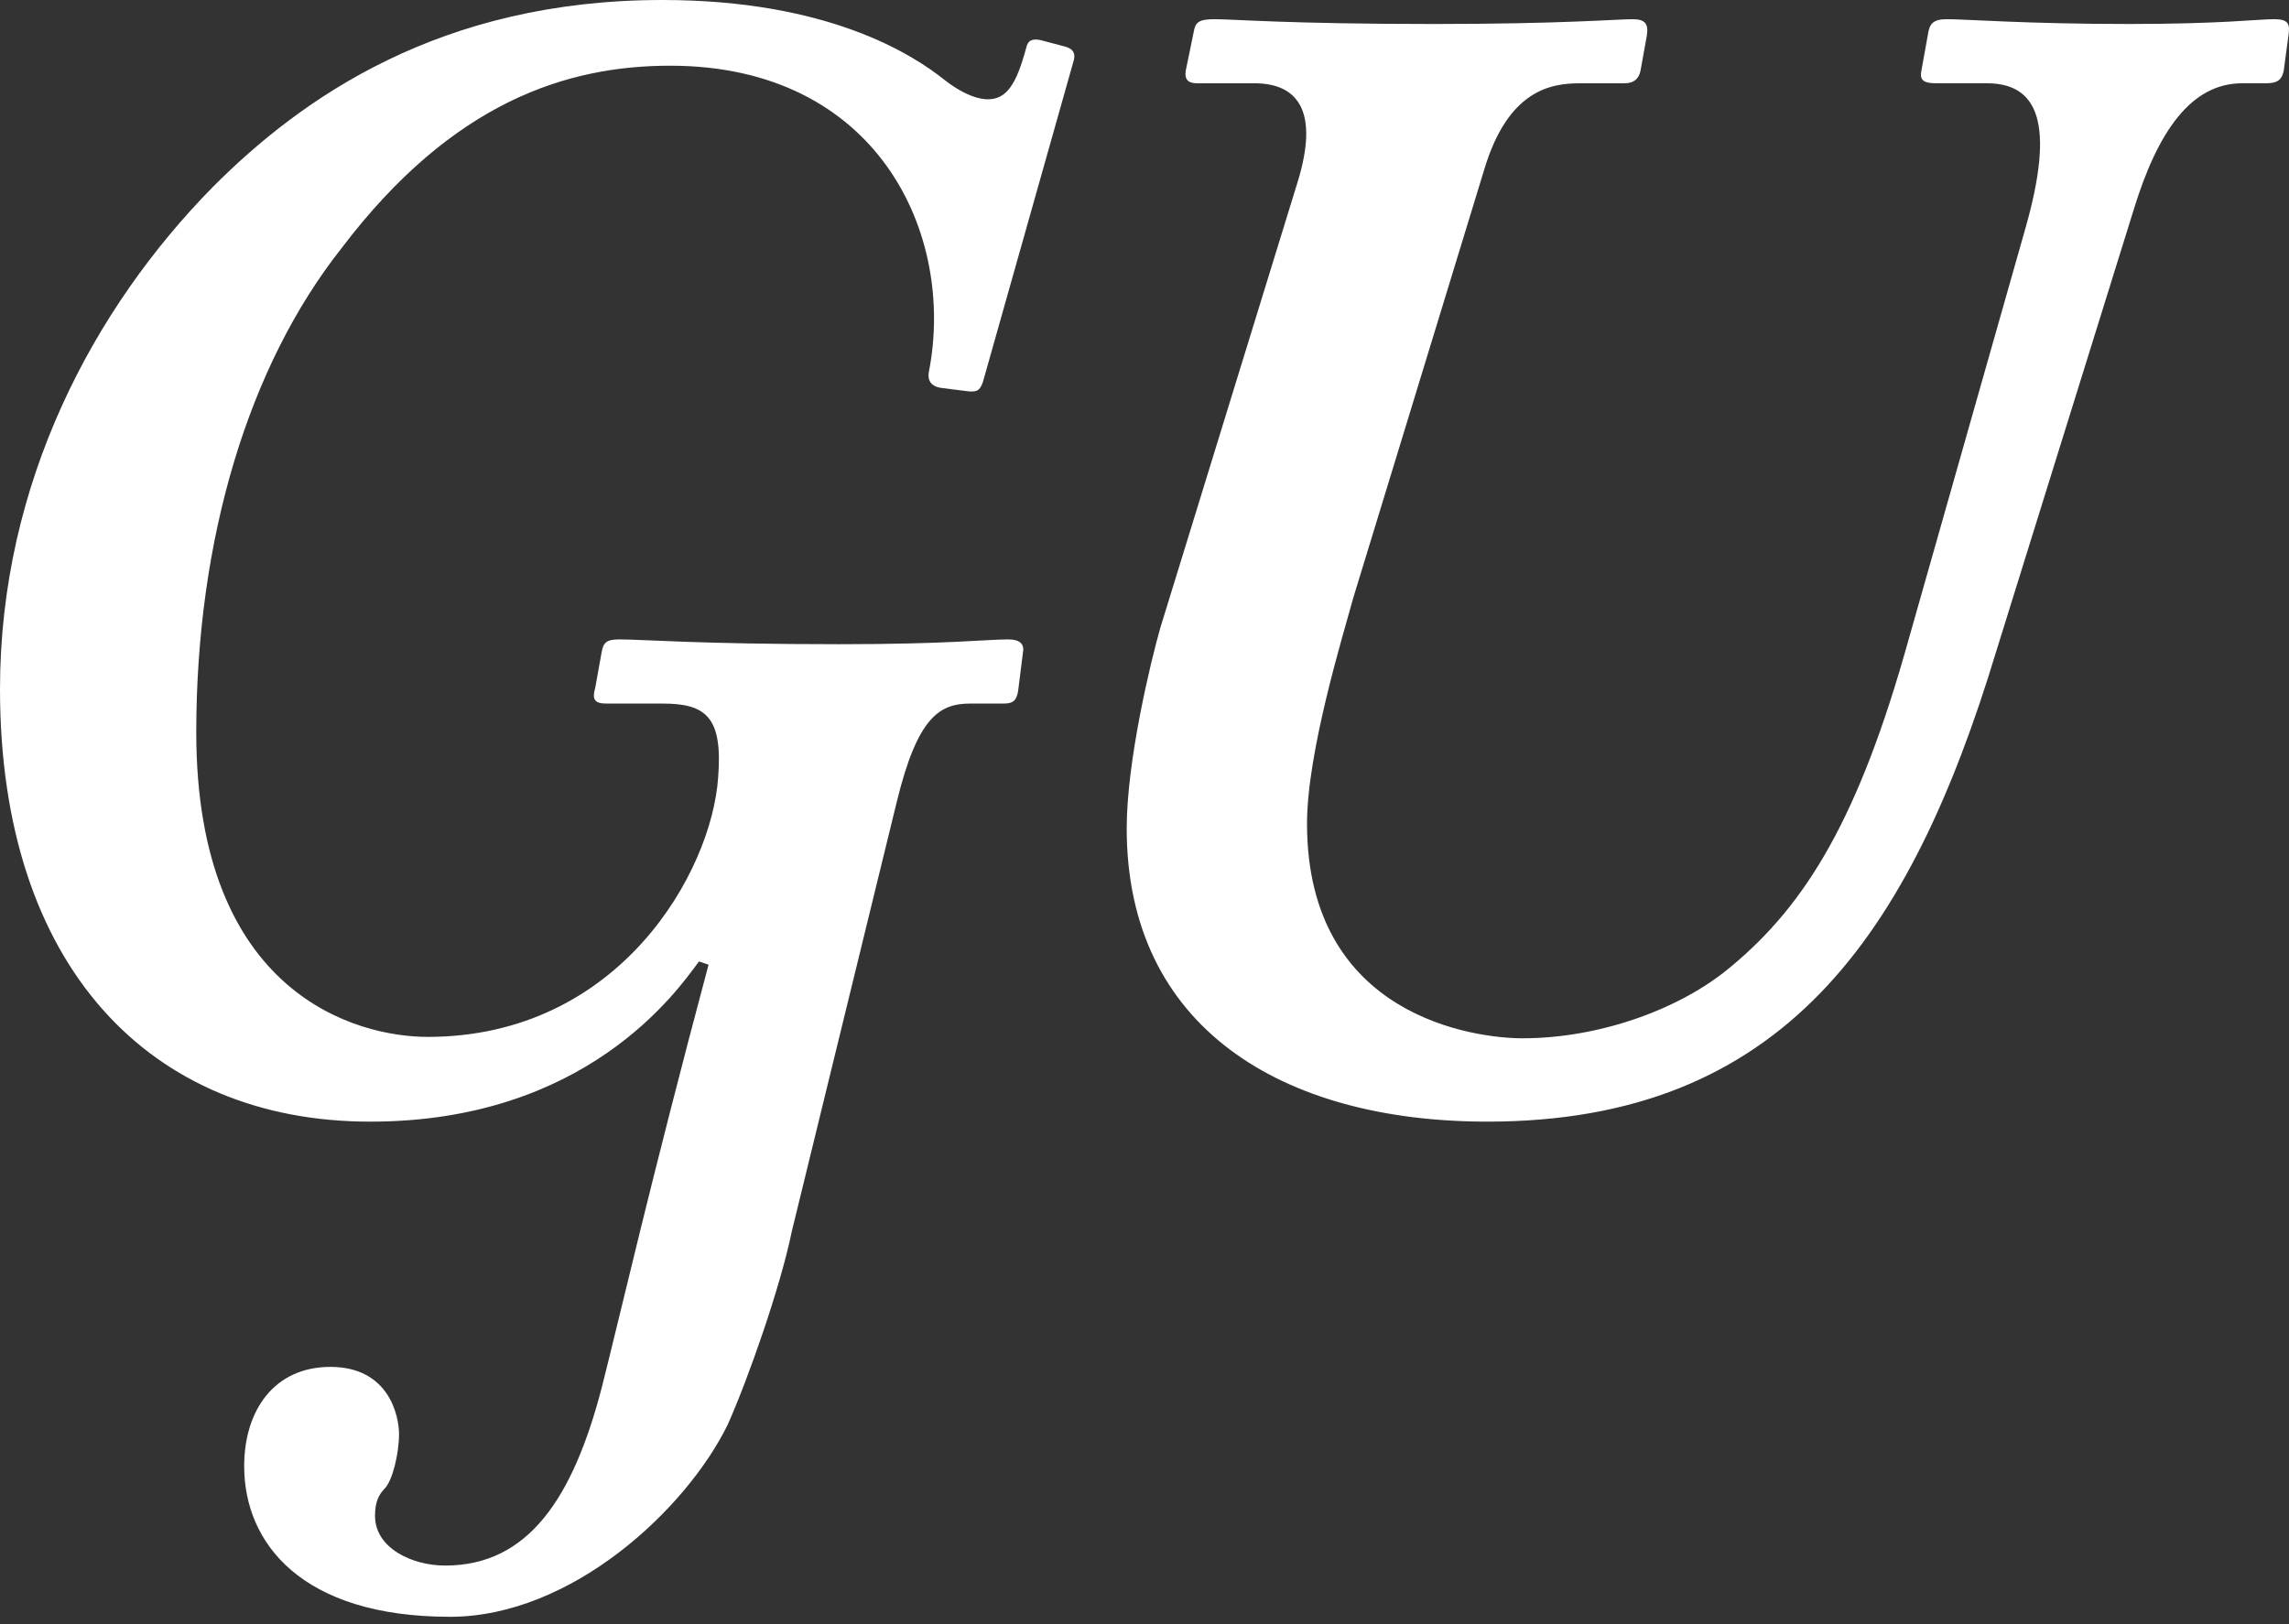 <?xml version="1.0" encoding="UTF-8"?>
<svg width="31" height="22" xmlns="http://www.w3.org/2000/svg"><rect width="100%" height="100%" fill="#333333" stroke="none"/><path d="M17.571 2.474c.303-.976 0-1.346-.583-1.346h-.778c-.108 0-.173-.043-.151-.173l.107-.52c.022-.131.065-.175.281-.175.26 0 1.016.065 2.961.065C21.16.325 21.894.26 22.11.26c.173 0 .216.065.194.217l-.086.478c-.021.108-.086.173-.216.173h-.605c-.39 0-.973.087-1.297 1.172l-1.772 5.796c-.13.478-.627 2.083-.627 3.06 0 2.627 2.291 2.908 2.918 2.908 1.037 0 2.14-.39 2.83-.976 1.017-.846 1.73-2.018 2.4-4.428l1.578-5.556c.41-1.433.173-1.976-.519-1.976h-.691c-.195 0-.216-.065-.195-.173l.086-.478c.022-.152.065-.217.26-.217.26 0 1.08.065 2.464.065 1.253 0 1.75-.065 1.966-.065.195 0 .217.065.195.217l-.064.478c-.022.108-.066.173-.238.173h-.325c-.691 0-1.145.652-1.47 1.715l-1.858 5.97c-1.167 3.863-2.896 6.38-6.895 6.38-2.788 0-4.884-1.28-4.884-3.972 0-.911.324-2.257.454-2.713l1.858-6.034zm-6.85 14.217c-.152.739-.584 1.975-.865 2.605-.562 1.15-2.118 2.604-3.761 2.604-2.01 0-2.788-.998-2.788-2.04 0-.76.41-1.345 1.167-1.345.8 0 .93.672.93.91 0 .261-.087.63-.195.739-.087.087-.13.195-.13.369 0 .434.497.673.95.673 1.125 0 1.73-.912 2.12-2.409.259-1.02.647-2.735 1.447-5.73l-.13-.044c-.302.412-1.534 2.17-4.451 2.17C2.032 15.194 0 13.089 0 9.334c0-2.8 1.276-5.166 2.875-6.794C4.085 1.324 5.965 0 8.97 0c2.248 0 3.392.738 3.825 1.085.281.217.476.26.584.26.26 0 .389-.217.518-.694.022-.108.087-.13.195-.108l.324.086c.087.022.151.065.13.174l-1.232 4.363c-.043.13-.087.151-.238.13l-.346-.044c-.108-.021-.173-.086-.15-.216C12.945 3.169 11.886.89 9.077.89c-1.384 0-2.94.477-4.453 2.474C3.371 4.948 2.658 7.292 2.658 9.92c0 3.56 2.184 4.125 3.134 4.125 2.594 0 3.848-2.236 3.934-3.517.065-.825-.173-.998-.756-.998h-.757c-.172 0-.194-.065-.151-.218l.086-.477c.022-.13.065-.174.238-.174.324 0 1.08.065 2.983.065 1.47 0 1.988-.065 2.29-.065.152 0 .217.065.195.174l-.065.521c-.021.13-.065.174-.194.174h-.454c-.41 0-.713.173-.994 1.323l-1.427 5.84z" fill="#FFF" fill-rule="evenodd"/></svg>